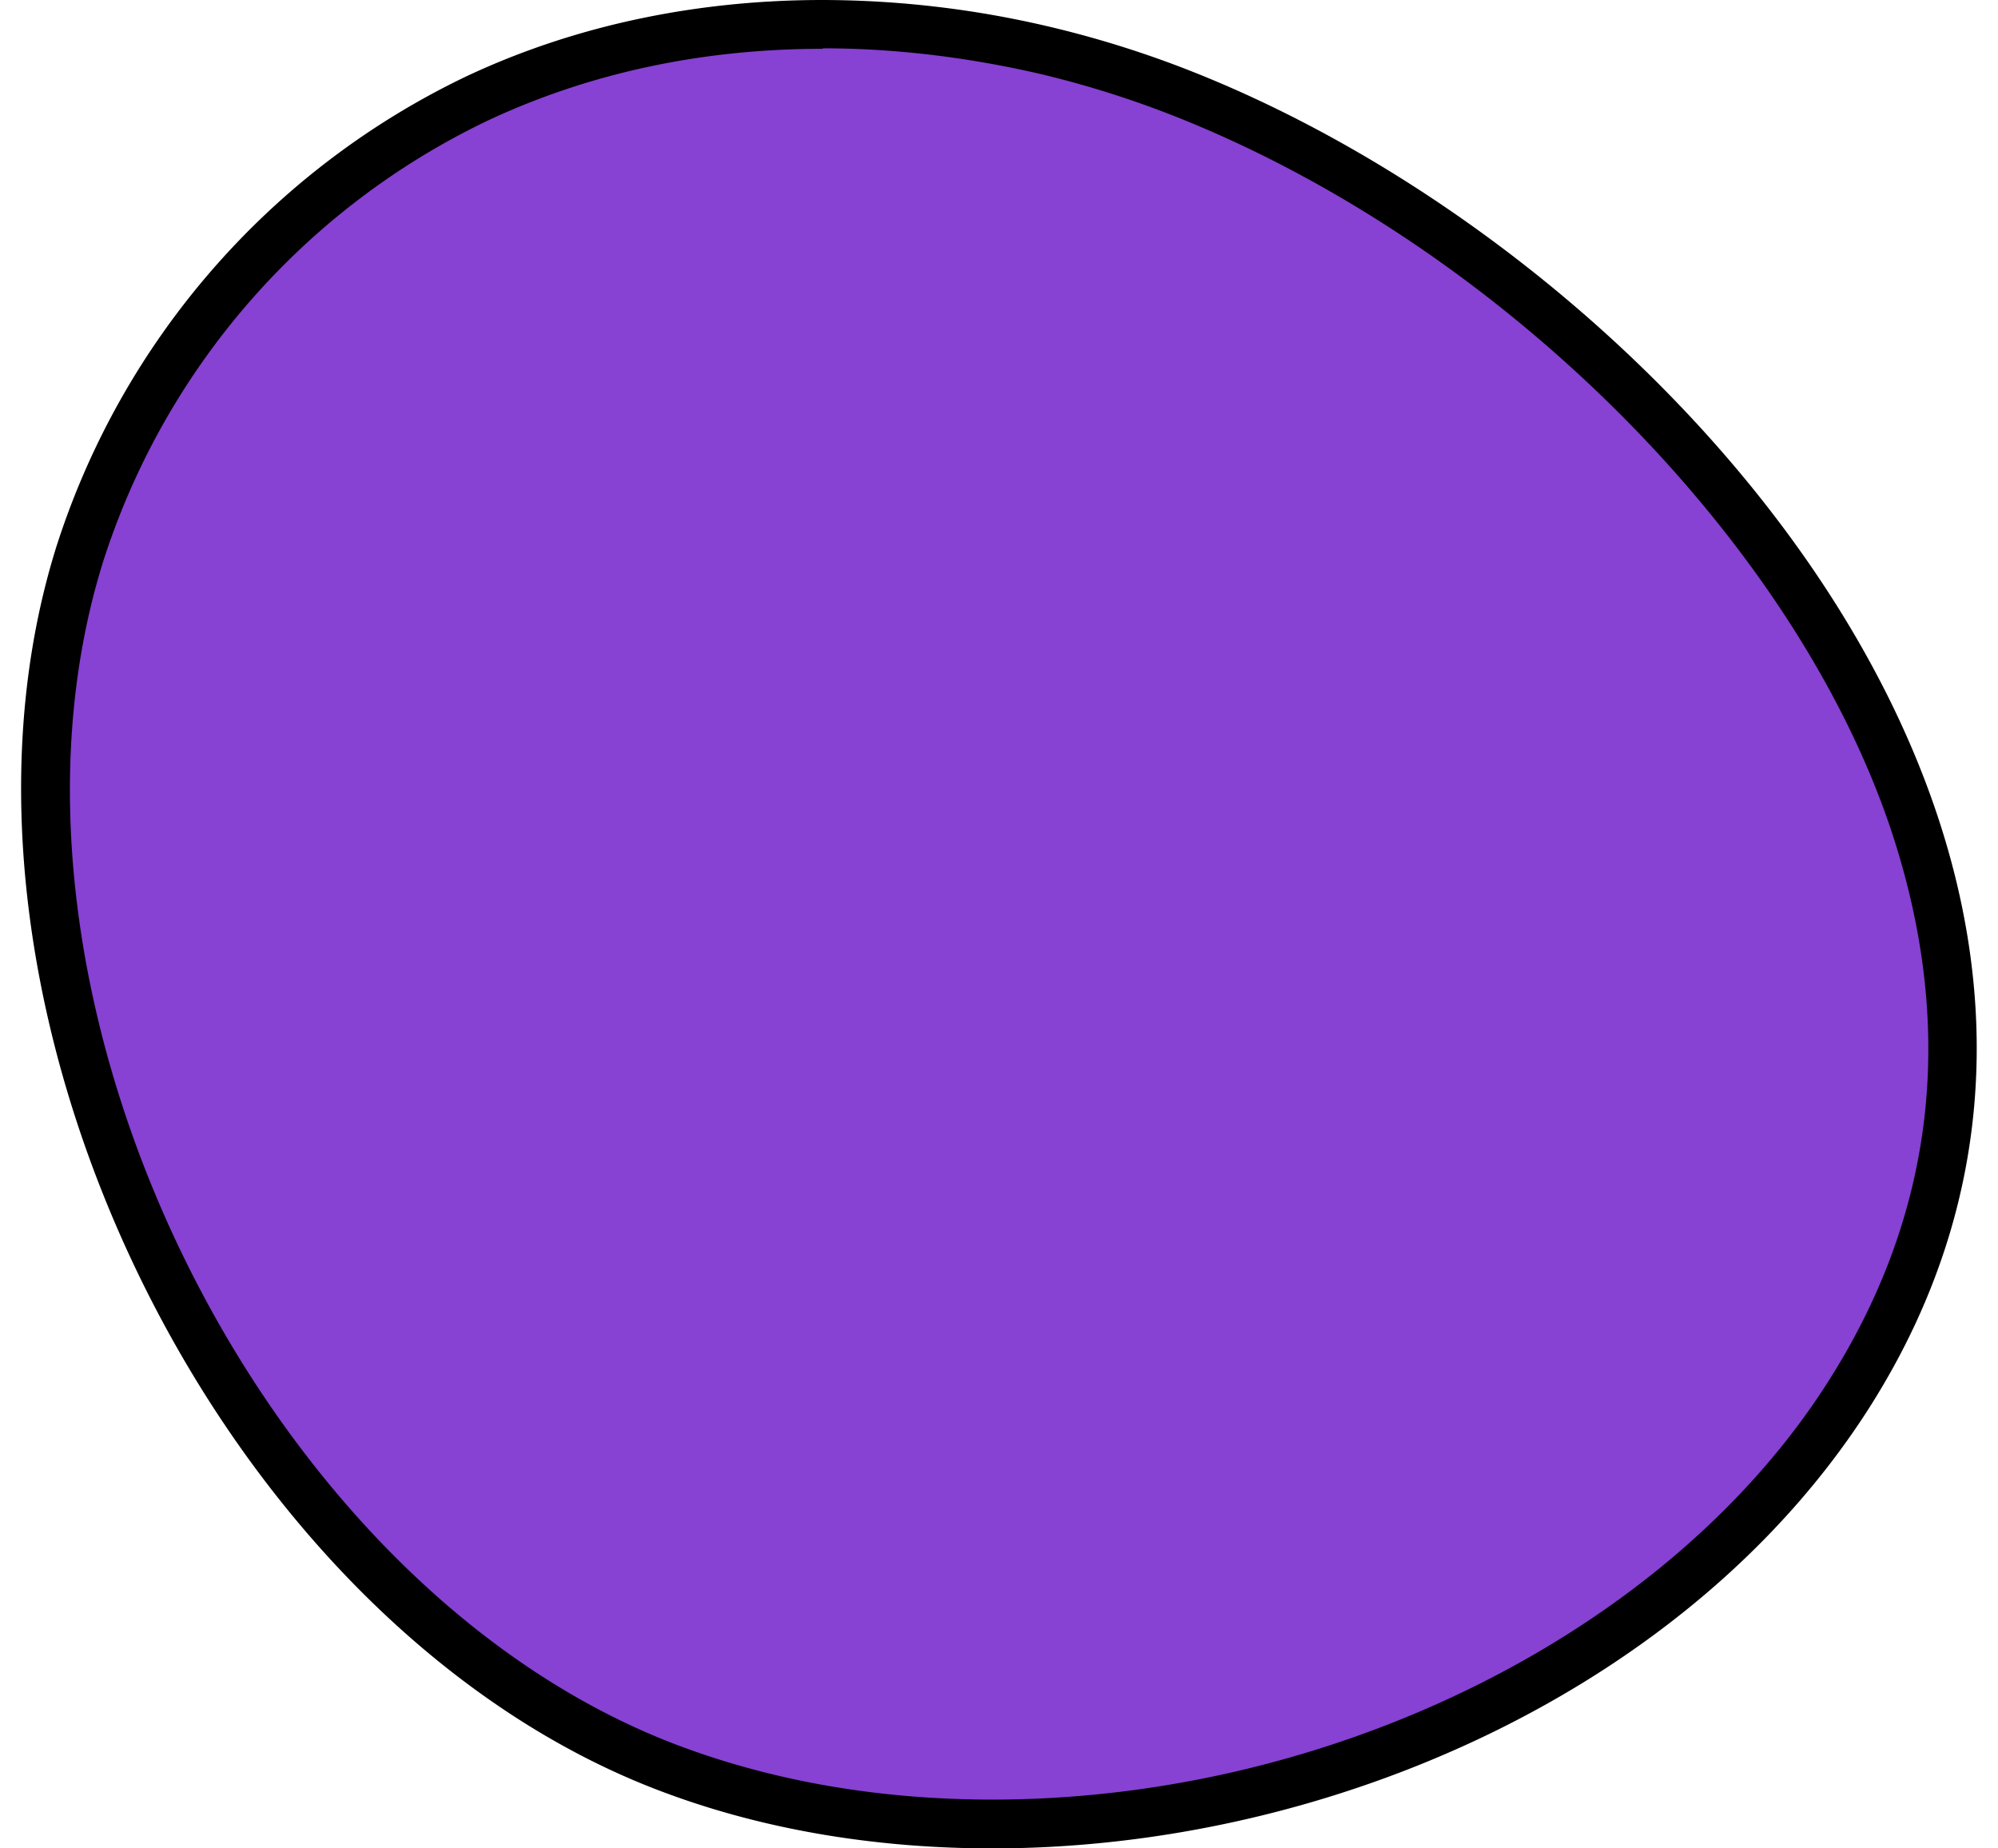 <svg xmlns="http://www.w3.org/2000/svg" viewBox="0 0 40.07 37.87" width="40px" height="37px" xmlns:v="https://vecta.io/nano"><path d="m19.9,37.37c-2.33,0-4.52-.37-6.51-1.1C4.51,33.01-1.64,20.43,1.2,11.35,2.47,7.31,5.51,3.82,9.35,2.02c2.14-1.01,4.52-1.52,7.07-1.52,1.5,0,3.03.18,4.54.54,1.07.25,2.13.59,3.15,1.01,6.77,2.8,12.84,9,14.76,15.08,1.29,4.1.8,7.96-1.45,11.48-3.35,5.24-10.4,8.77-17.53,8.77h.01Z" fill="#8741d3"/><path d="M16.43.99h0c1.46 0 2.95.18 4.43.52a20.35 20.35 0 0 1 3.07.99c6.65 2.74 12.6 8.82 14.47 14.77 1.24 3.95.78 7.67-1.39 11.06-3.26 5.11-10.14 8.54-17.11 8.54-2.27 0-4.4-.36-6.33-1.07C4.91 32.62-1.09 20.35 1.68 11.5a15.12 15.12 0 0 1 7.88-9.03C11.63 1.5 13.94 1 16.42 1m0-1c-2.51 0-5.01.49-7.29 1.56A16.12 16.12 0 0 0 .72 11.2c-2.92 9.32 3.36 22.18 12.5 25.54 2.08.77 4.36 1.13 6.68 1.13 6.96 0 14.3-3.3 17.95-9 6.9-10.8-3.6-23.18-13.55-27.28-1.04-.43-2.12-.78-3.22-1.04A20.33 20.33 0 0 0 16.42 0h0z"/></svg>